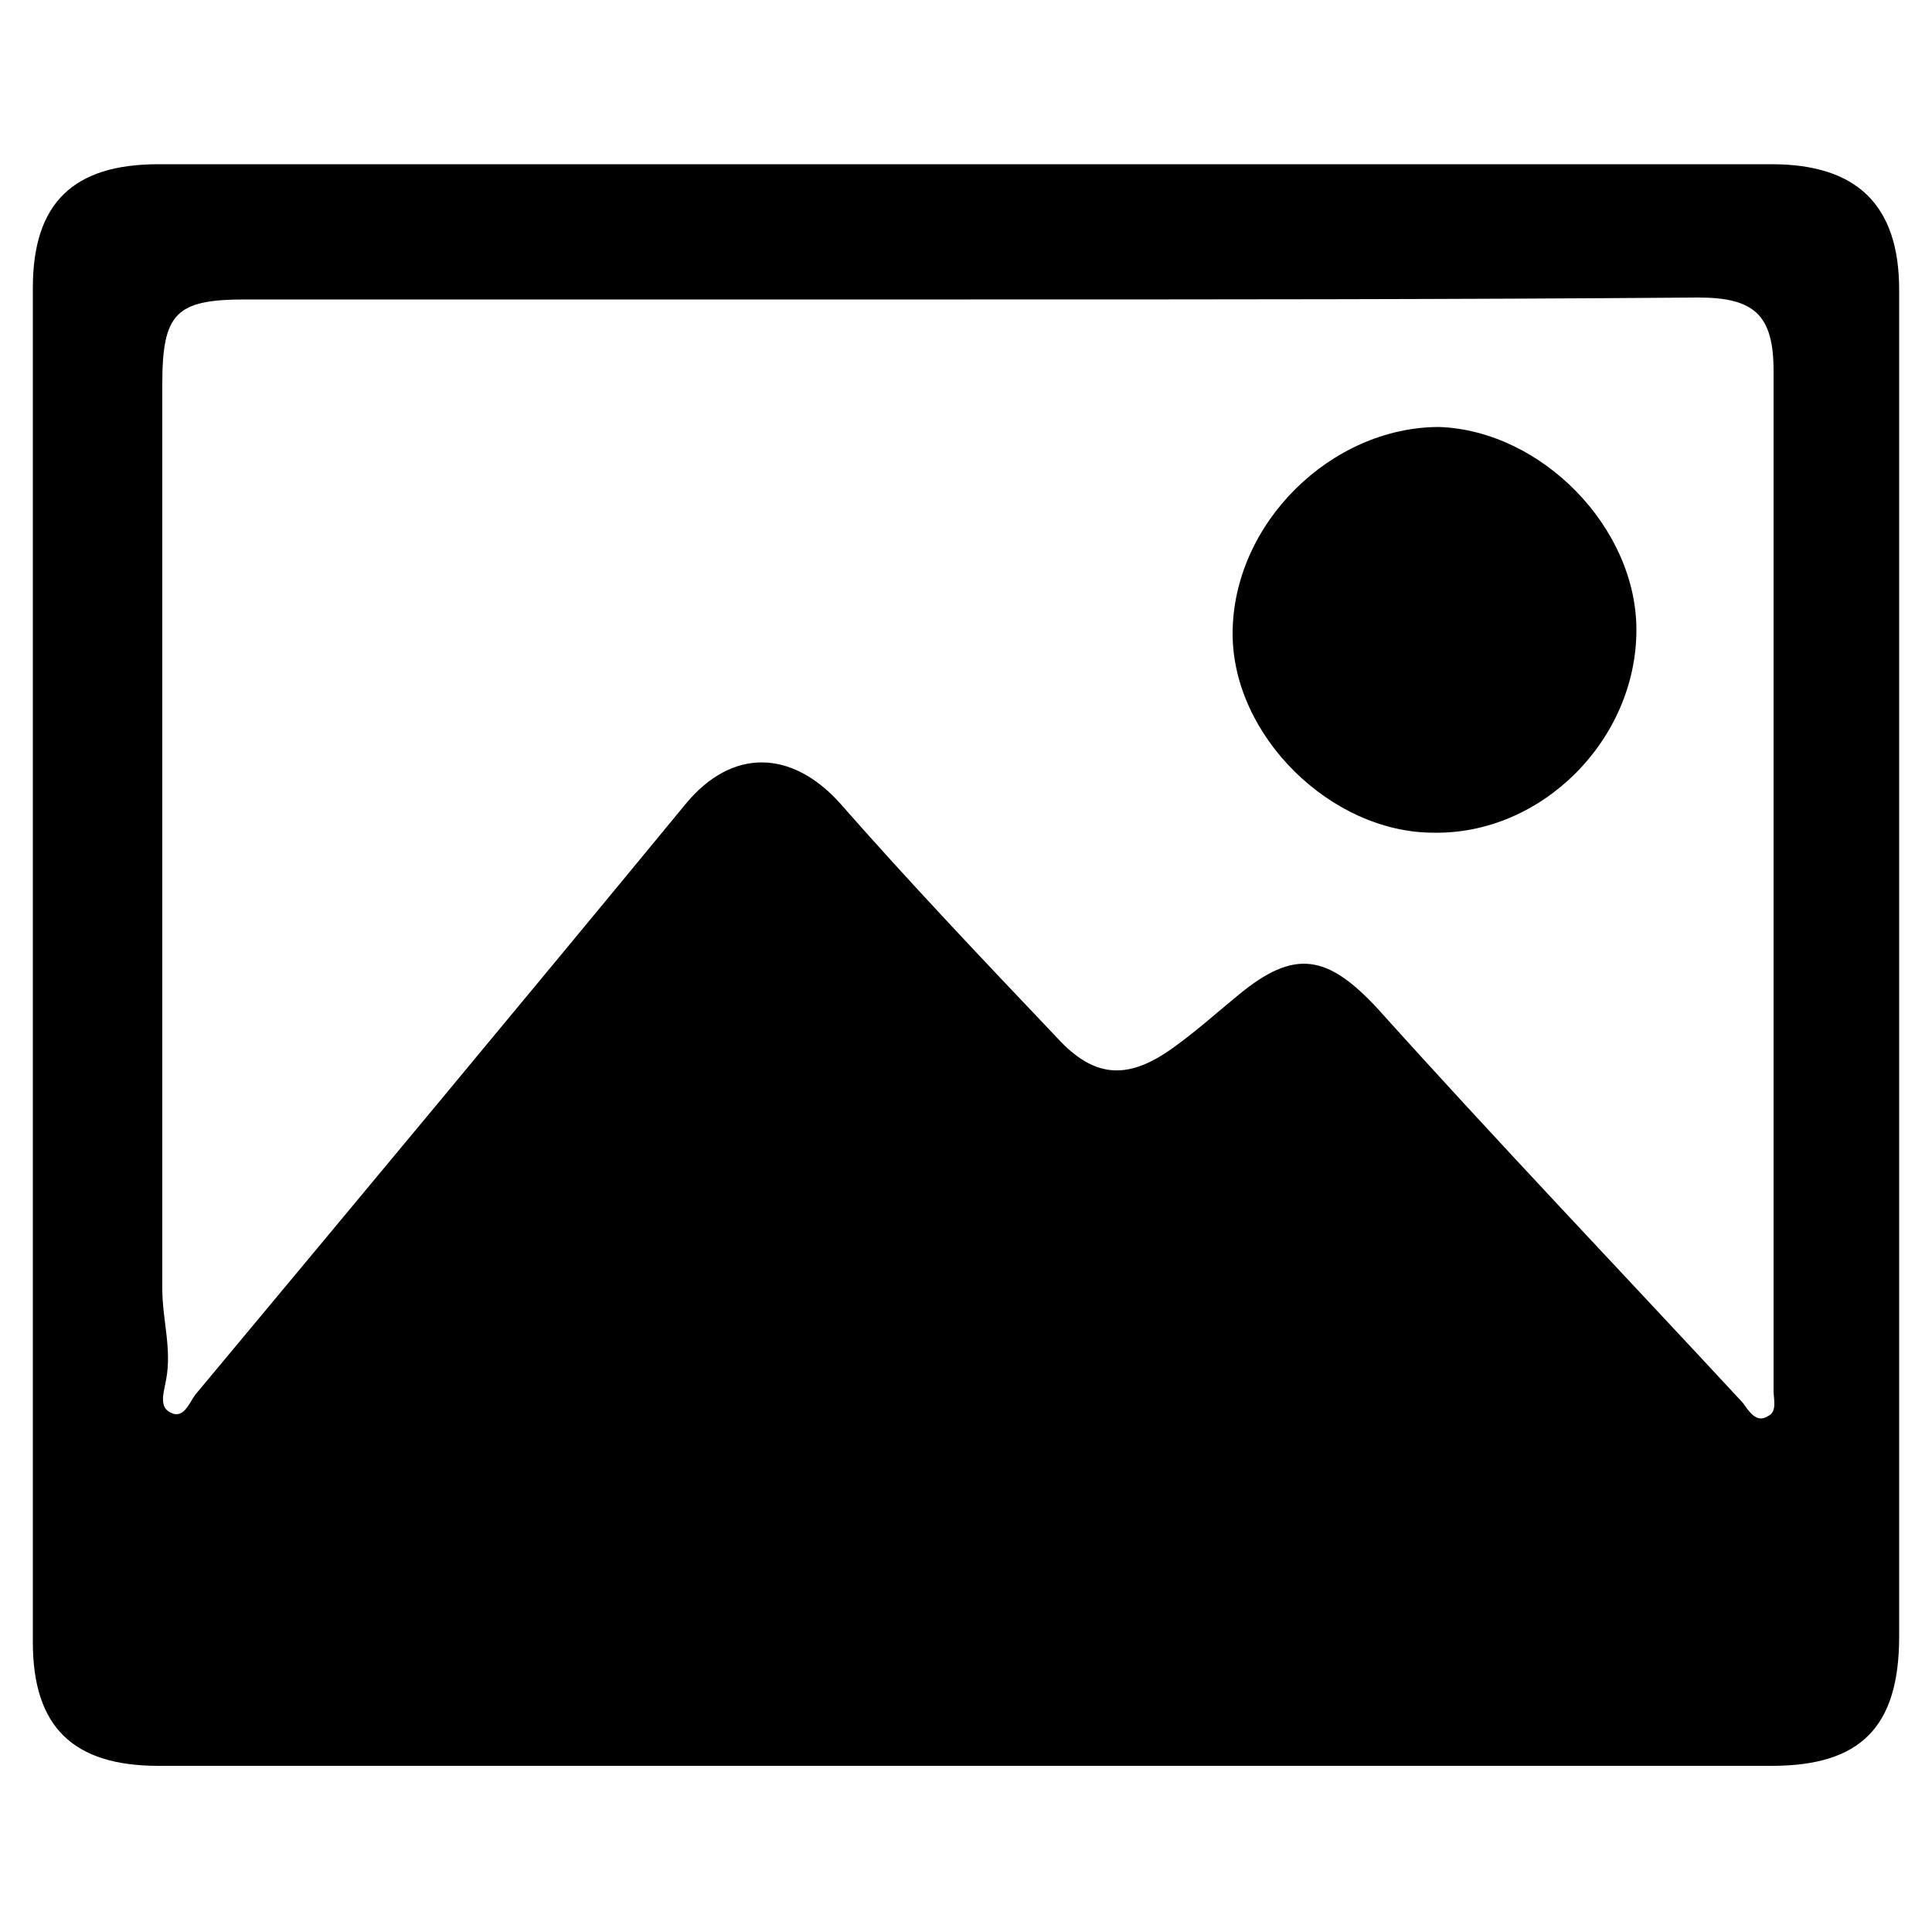 <?xml version="1.0" encoding="UTF-8"?>
<svg xmlns="http://www.w3.org/2000/svg" xmlns:xlink="http://www.w3.org/1999/xlink" version="1.1" id="Layer_1" x="0px" y="0px" width="100px" height="100px" viewBox="0 0 100 100" style="enable-background:new 0 0 100 100;" xml:space="preserve">
<g>
	<g>
		<path d="M50.1,8.5c13.9,0,27.8,0,41.6,0c4.4,0,6.6,2.1,6.6,6.5c0,23.2,0,46.5,0,69.7c0,4.7-2,6.7-6.6,6.7c-27.8,0-55.7,0-83.5,0    c-4.4,0-6.5-2-6.5-6.4c0-23.4,0-46.7,0-70.1c0-4.4,2.1-6.4,6.5-6.4C22.1,8.5,36.1,8.5,50.1,8.5z M50.2,15.5c-12.5,0-25,0-37.5,0    c-3.6,0-4.3,0.7-4.3,4.4c0,15.6,0,31.2,0,46.8c0,1.6,0.5,3.1,0.2,4.7c-0.1,0.6-0.4,1.4,0.2,1.7c0.7,0.4,1-0.5,1.3-0.9    c8.5-10.2,17-20.4,25.4-30.6c2.4-2.9,5.5-2.8,8,0c3.6,4.1,7.4,8.1,11.2,12.1c2,2.2,3.8,2.2,6.2,0.4c1.1-0.8,2.1-1.7,3.2-2.6    c2.9-2.4,4.6-2.1,7.2,0.7c6.2,6.9,12.6,13.6,18.9,20.4c0.3,0.4,0.7,1.1,1.3,0.7c0.5-0.2,0.3-0.9,0.3-1.3c0-17.6,0-35.2,0-52.8    c0-2.9-1-3.8-3.9-3.8C75.2,15.5,62.7,15.5,50.2,15.5z"></path>
		<path d="M84.7,32.6c0,5.7-4.9,10.6-10.5,10.5c-5.3,0-10.4-5-10.4-10.3c0-5.7,5.1-10.7,10.7-10.7C79.8,22.3,84.7,27.3,84.7,32.6z"></path>
	</g>
</g>
</svg>
